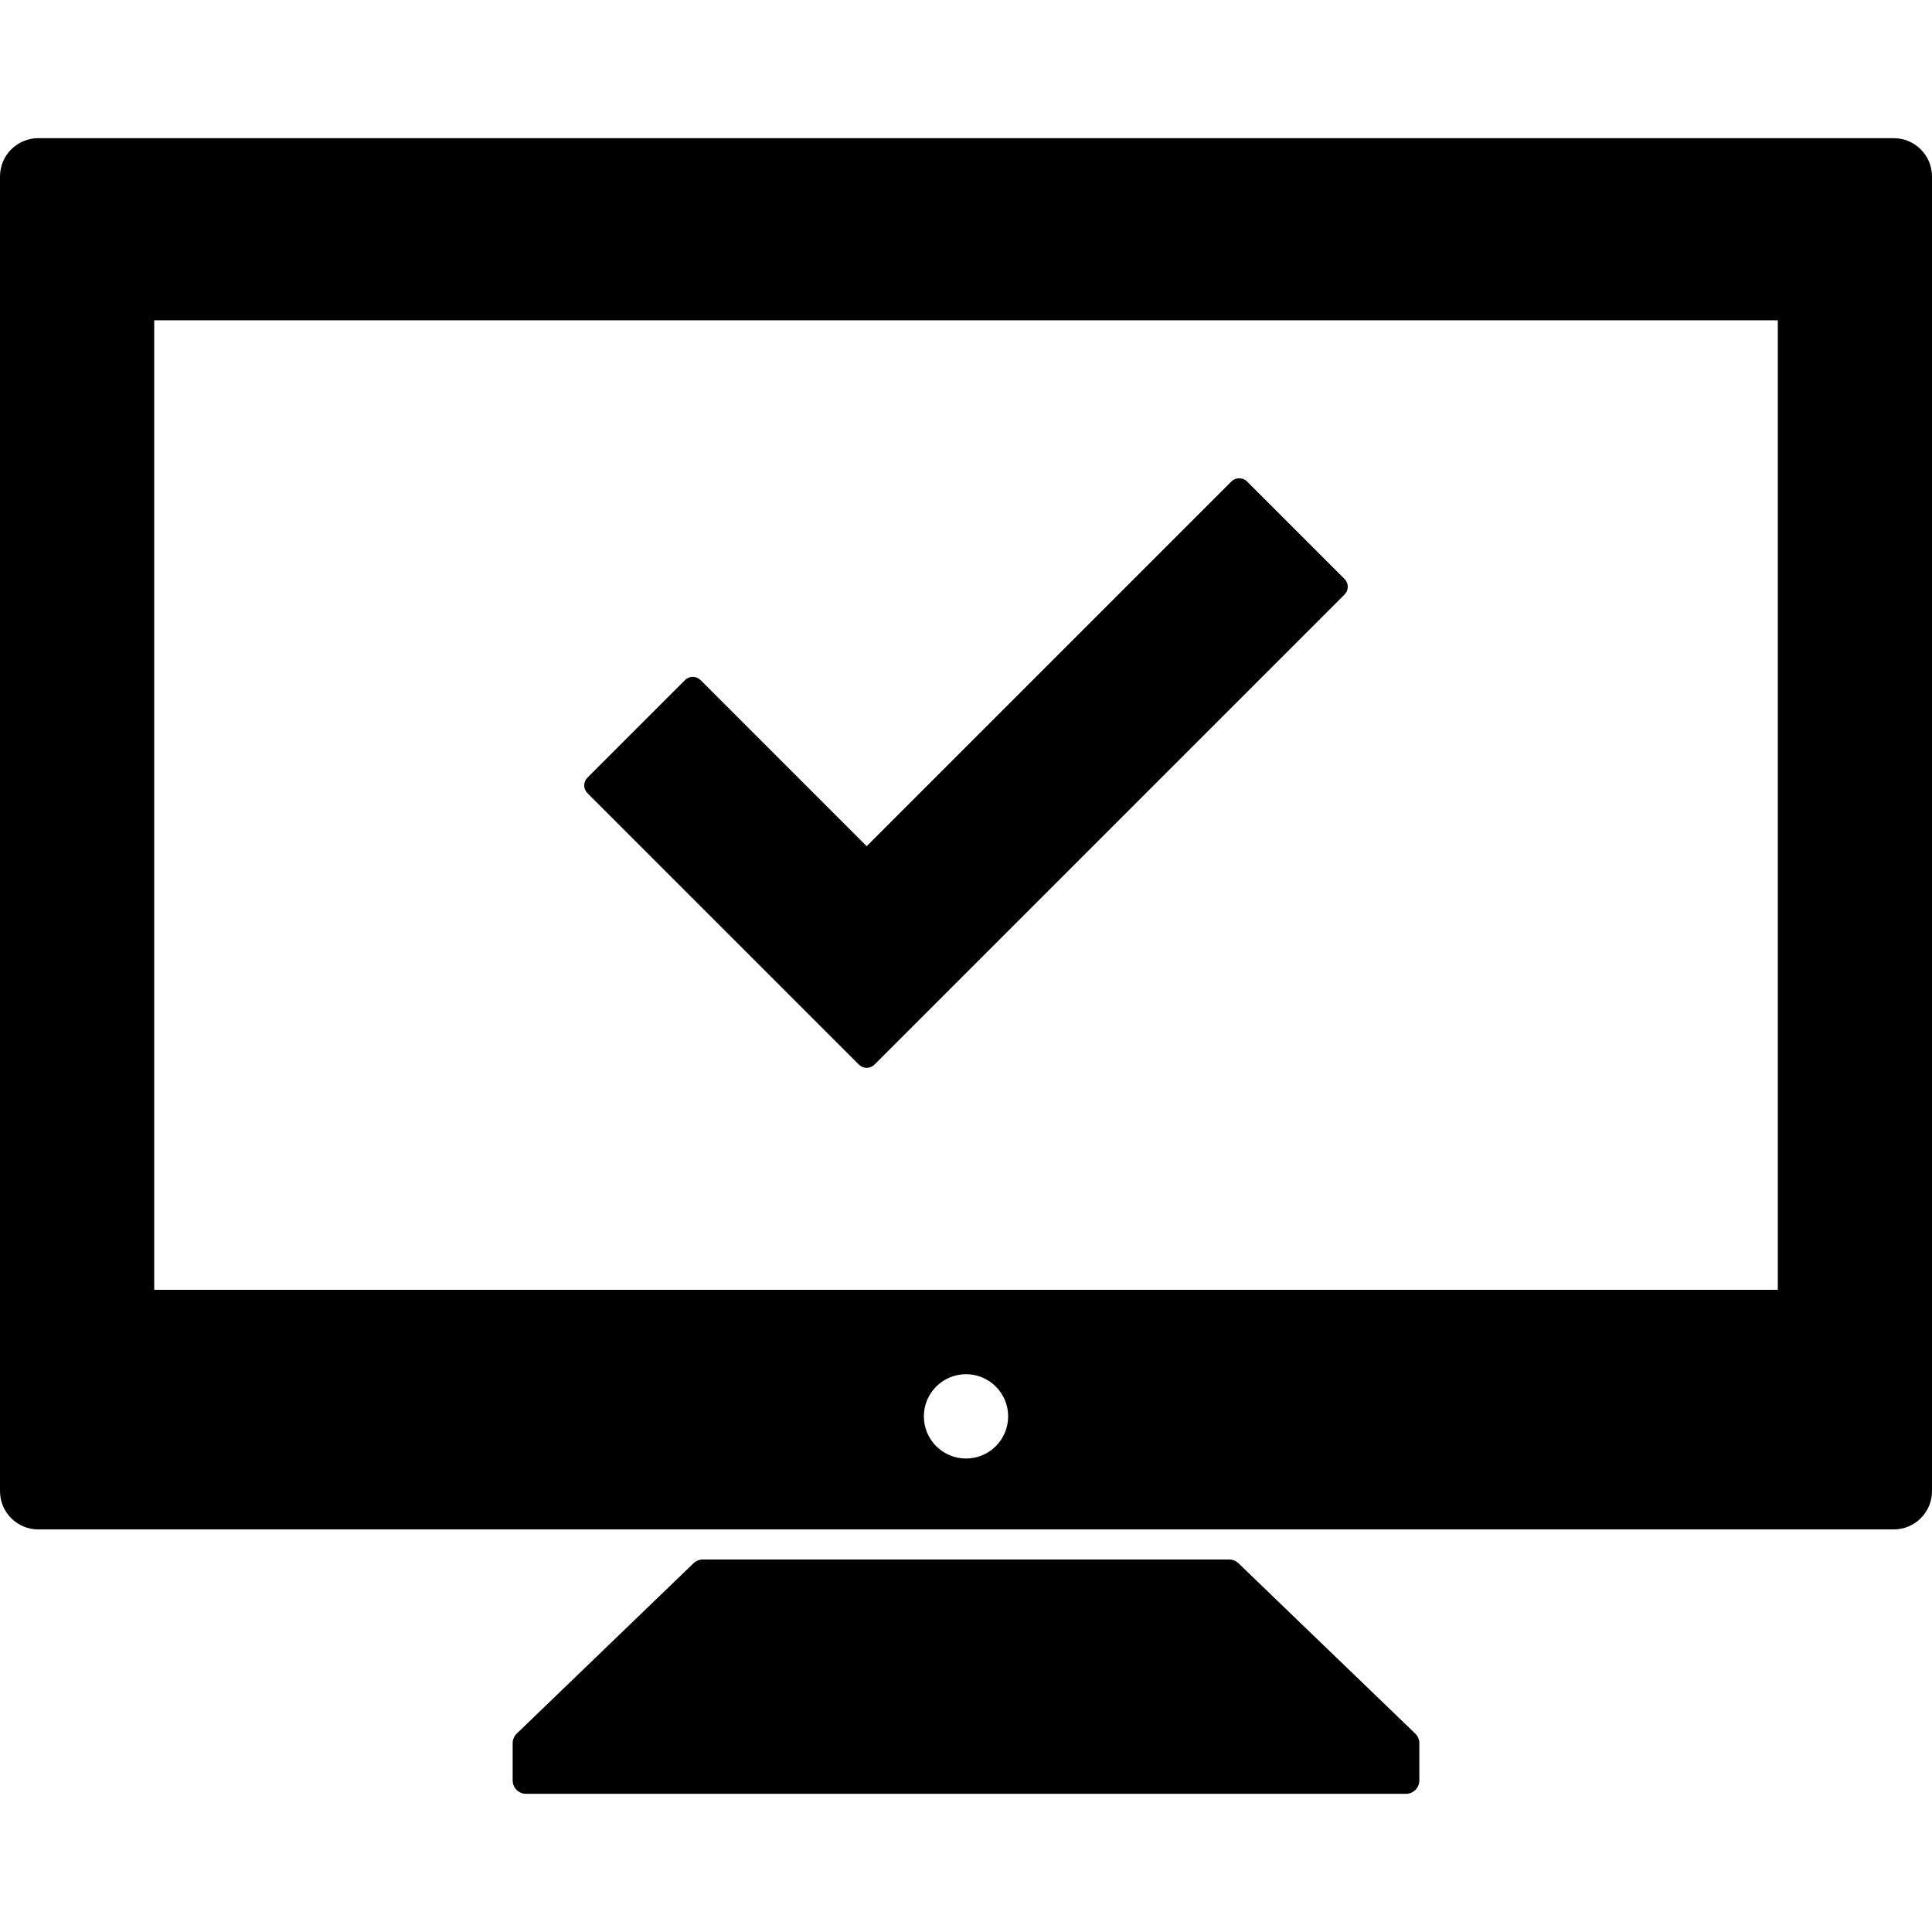 <?xml version="1.0" encoding="iso-8859-1"?>
<!-- Generator: Adobe Illustrator 18.0.0, SVG Export Plug-In . SVG Version: 6.00 Build 0)  -->
<!DOCTYPE svg PUBLIC "-//W3C//DTD SVG 1.1//EN" "http://www.w3.org/Graphics/SVG/1.1/DTD/svg11.dtd">
<svg version="1.1" id="Capa_1" xmlns="http://www.w3.org/2000/svg" xmlns:xlink="http://www.w3.org/1999/xlink" x="0px" y="0px"
	 viewBox="0 0 360 360" style="enable-background:new 0 0 360 360;" xml:space="preserve">
<g>
	<path d="M230.77,291.289c-0.466-0.448-1.088-0.699-1.734-0.699h-98.071c-0.646,0-1.269,0.251-1.734,0.699l-32.938,31.735
		c-0.489,0.472-0.766,1.122-0.766,1.801v6.929c0,1.381,1.119,2.5,2.5,2.5h163.947c1.381,0,2.5-1.119,2.5-2.5v-6.929
		c0-0.679-0.276-1.329-0.766-1.801L230.77,291.289z"/>
	<path d="M352.86,25.746H7.142C3.199,25.746,0,28.944,0,32.886v244.958c0,3.947,3.199,7.145,7.142,7.145H352.86
		c3.942,0,7.14-3.197,7.14-7.145V32.886C360,28.944,356.803,25.746,352.86,25.746z M180,271.775c-4.336,0-7.852-3.518-7.852-7.856
		c0-4.34,3.517-7.856,7.852-7.856c4.339,0,7.855,3.516,7.855,7.856C187.855,268.258,184.339,271.775,180,271.775z M331.266,240.339
		H28.737V59.68h302.528V240.339z"/>
	<path d="M160.044,198.379c0.384,0.384,0.904,0.599,1.446,0.599c0.542,0,1.063-0.215,1.446-0.599l87.602-87.601
		c0.384-0.384,0.599-0.903,0.599-1.446c0-0.542-0.215-1.063-0.599-1.446l-18.184-18.184c-0.769-0.769-2.126-0.768-2.893,0
		l-67.972,67.973l-30.952-30.953c-0.799-0.799-2.094-0.799-2.893,0l-18.184,18.182c-0.384,0.384-0.599,0.903-0.599,1.446
		c0,0.542,0.215,1.063,0.599,1.446L160.044,198.379z"/>
</g>
<g>
</g>
<g>
</g>
<g>
</g>
<g>
</g>
<g>
</g>
<g>
</g>
<g>
</g>
<g>
</g>
<g>
</g>
<g>
</g>
<g>
</g>
<g>
</g>
<g>
</g>
<g>
</g>
<g>
</g>
</svg>
